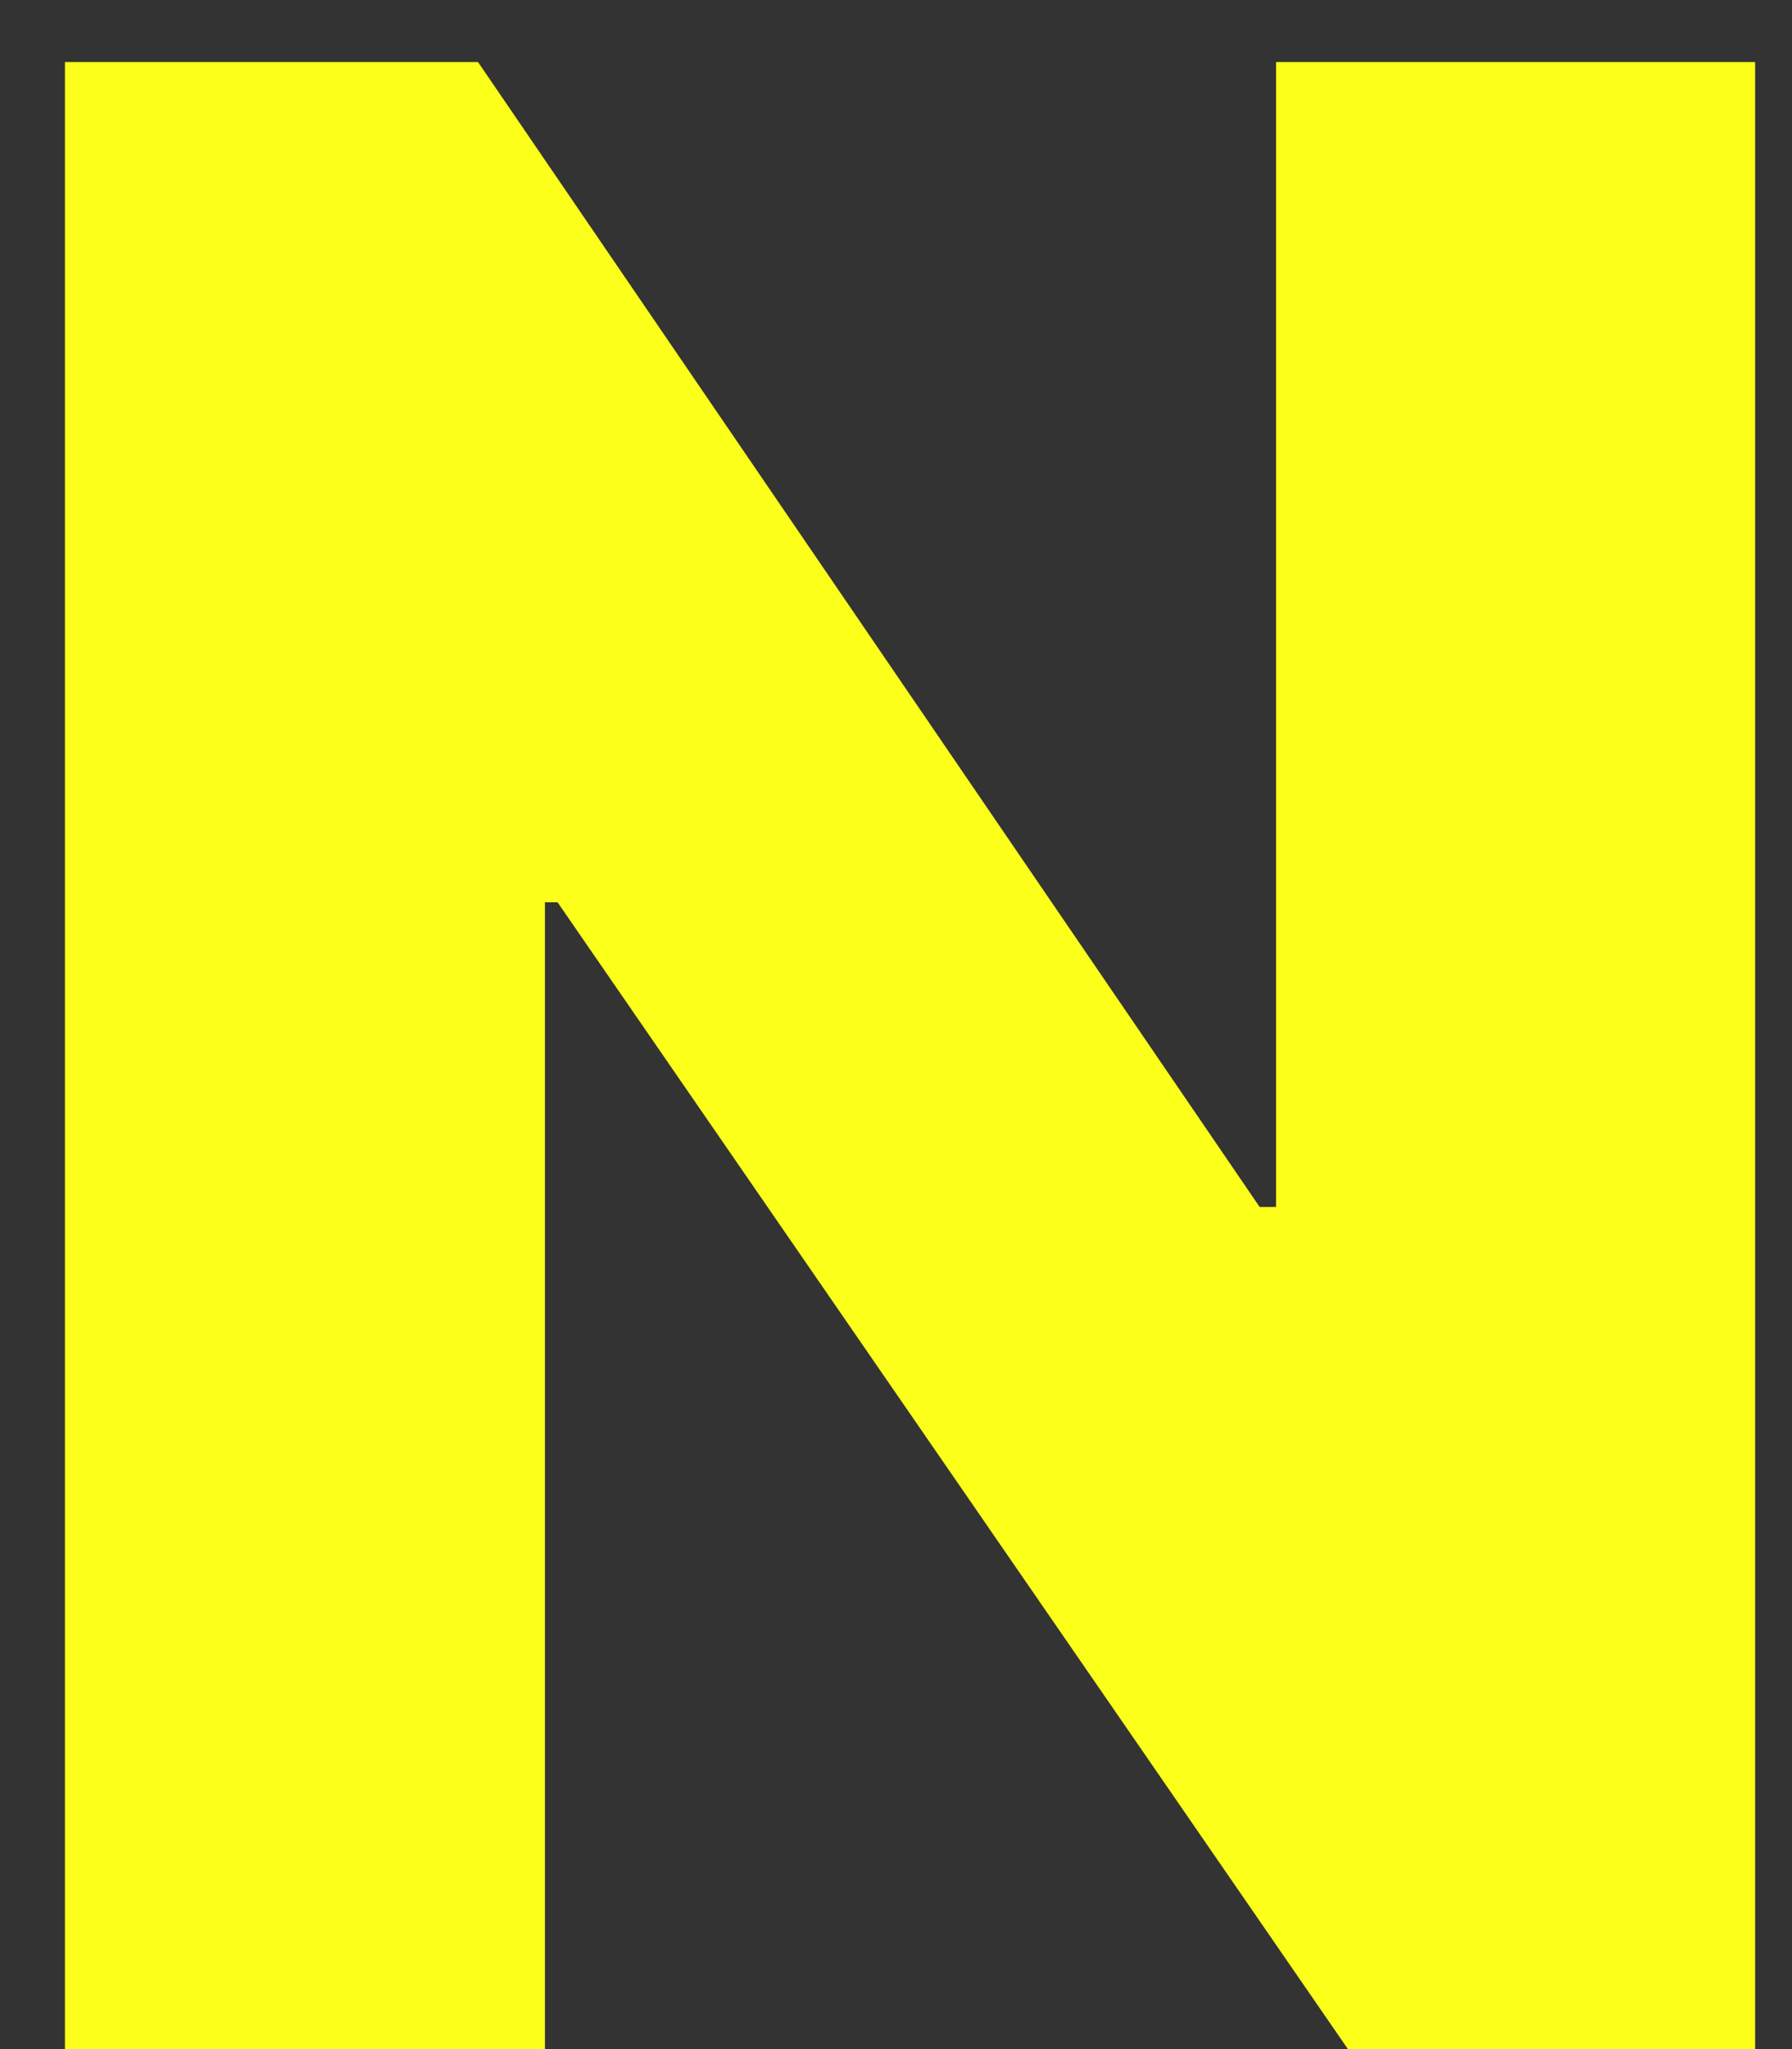 <svg xmlns="http://www.w3.org/2000/svg" width="21" height="24" viewBox="0 0 21 24" fill="none"><rect x="0" y="0" width="21" height="24" fill="#333333" stroke="none"/><path d="M20.568 0.727V24H15.796L6.534 10.568H6.386V24H0.761V0.727H5.602L14.761 14.136H14.954V0.727H20.568Z" fill="#FBFF1A"></path></svg>
